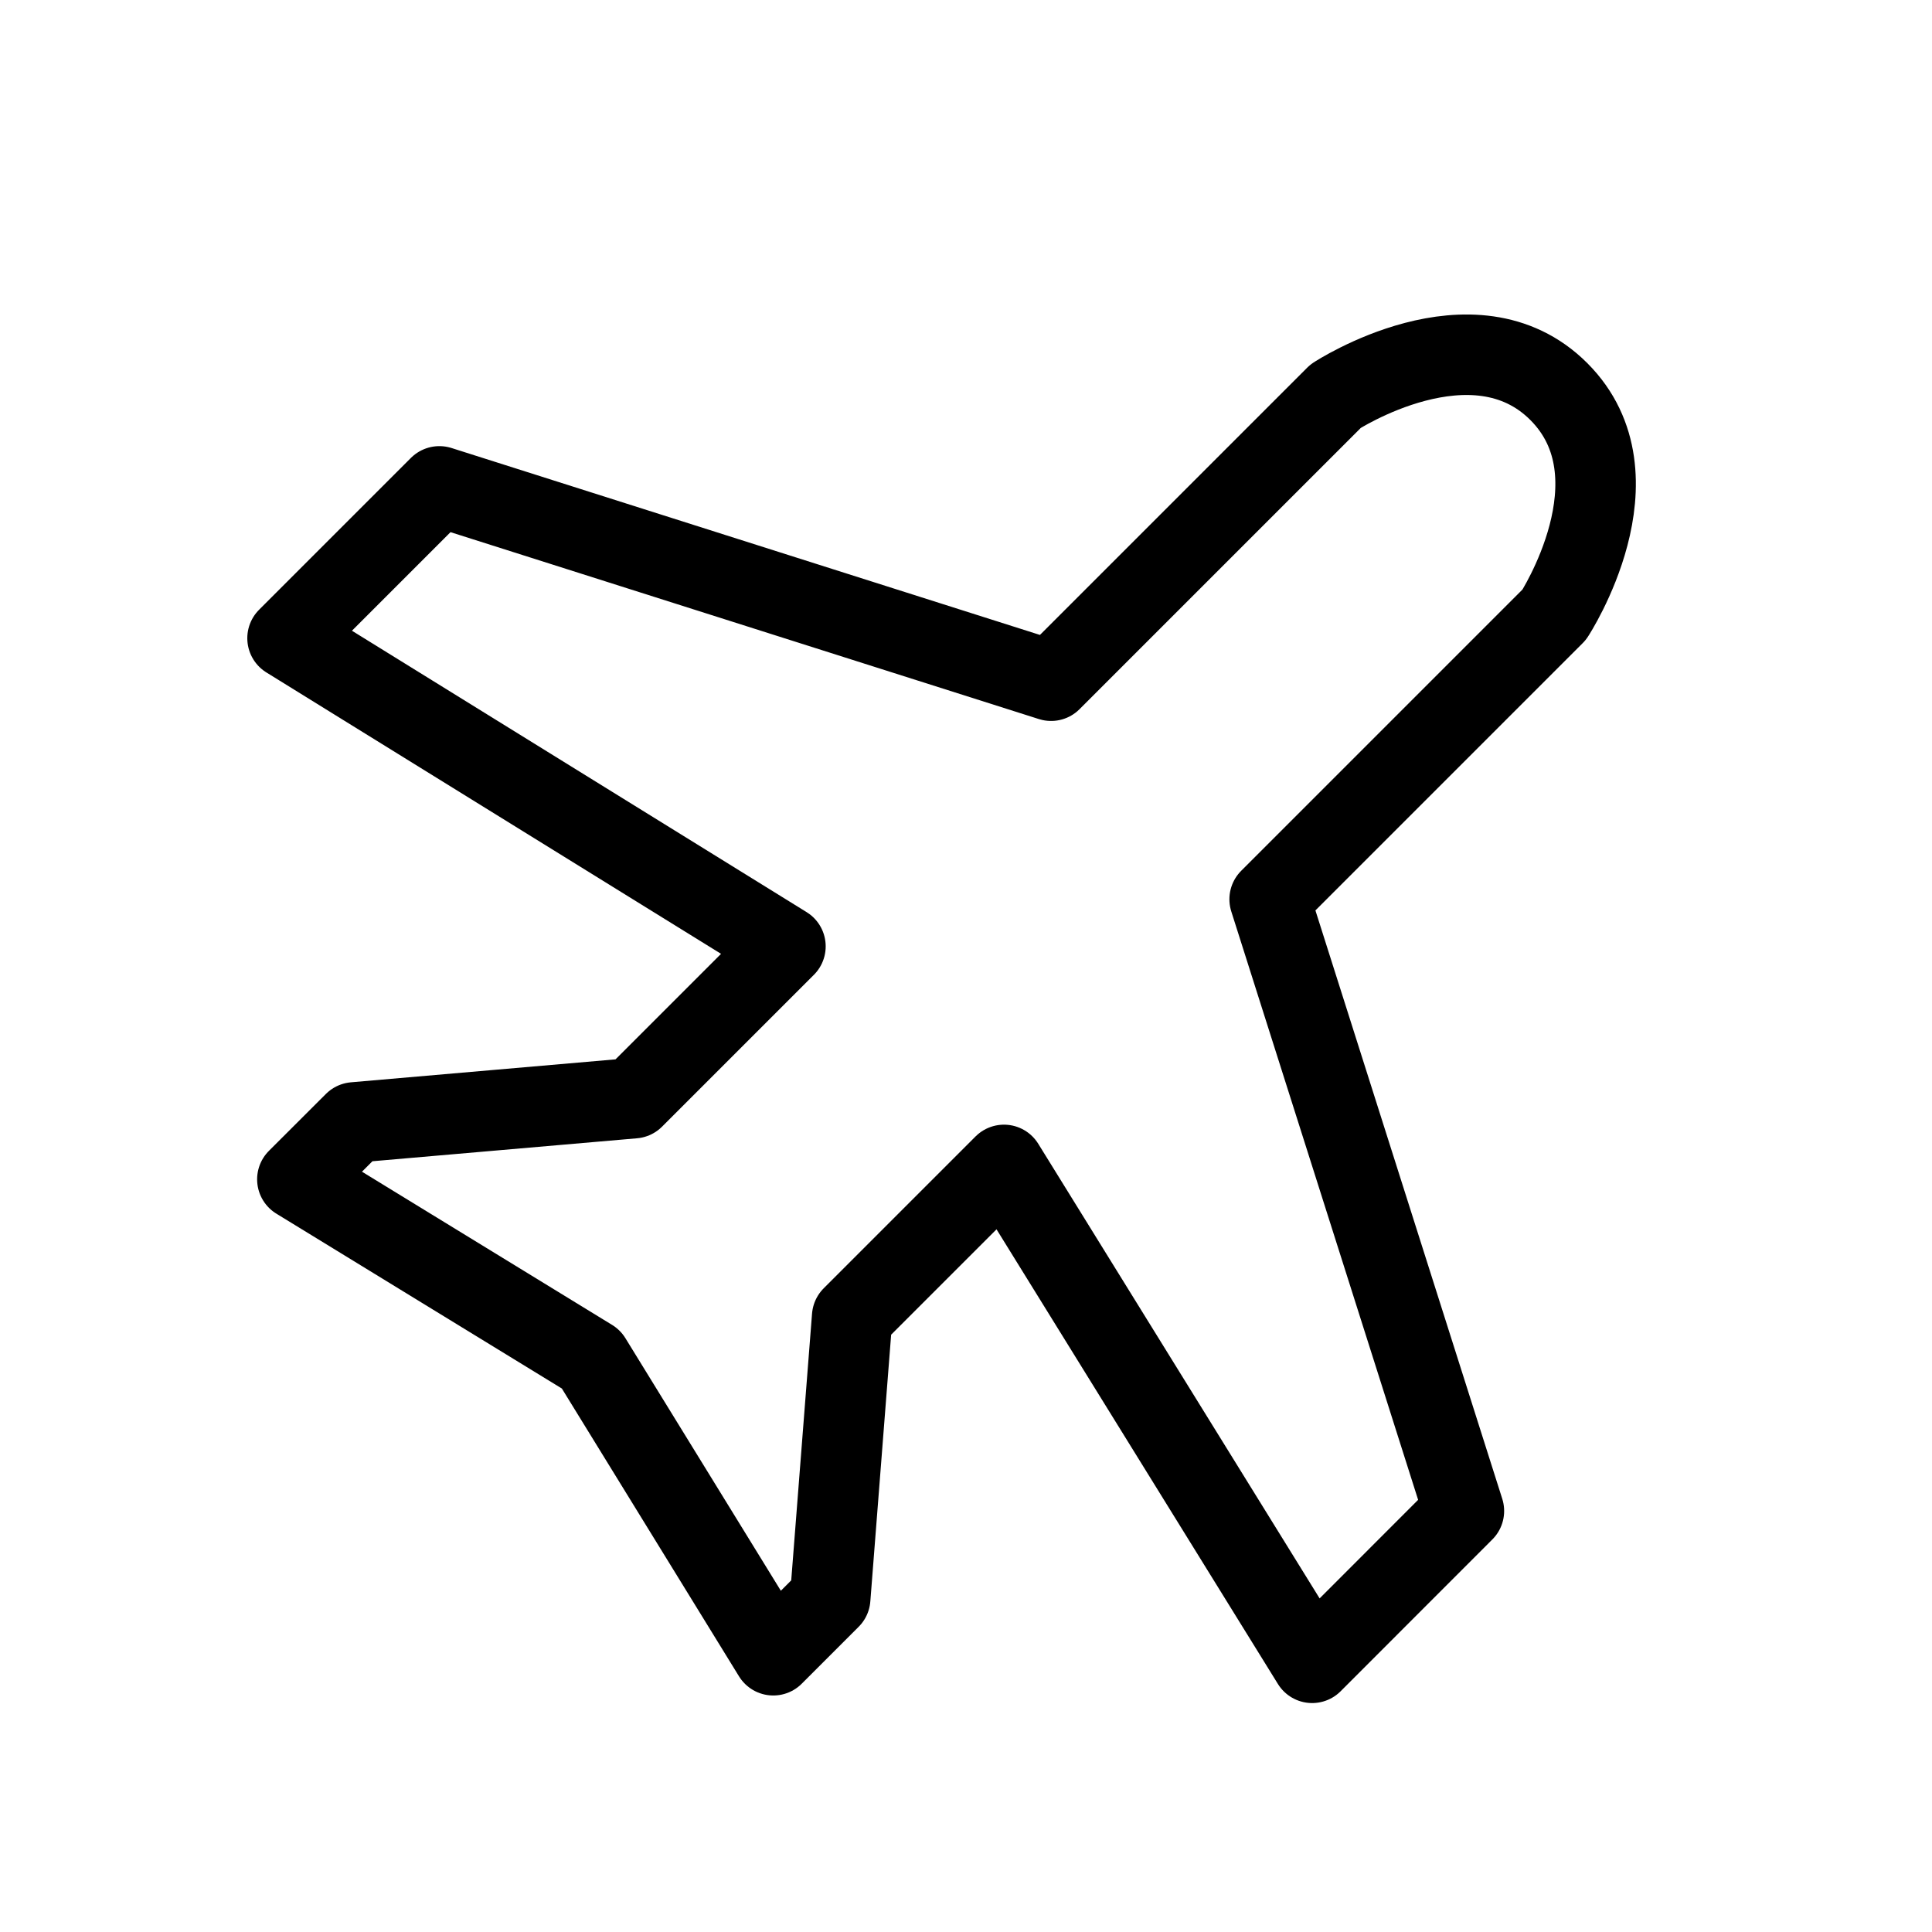 <?xml version="1.0" encoding="utf-8"?>

<!-- Uploaded to: SVG Repo, www.svgrepo.com, Generator: SVG Repo Mixer Tools -->
<svg width="48" height="48" viewBox="0 0 24 24" fill="none" xmlns="http://www.w3.org/2000/svg">
<g clip-path="url(#clip0_15_44)">
<path d="M19.307 7.636C19.307 7.636 20.425 5.925 19.364 4.864C18.303 3.803 16.592 4.921 16.592 4.921L13.057 8.456L5.458 6.042L3.572 7.928L9.757 11.756L7.871 13.642L4.402 13.943L3.694 14.65L7.343 16.885L9.606 20.562L10.313 19.855L10.586 16.357L12.472 14.471L16.3 20.656L18.185 18.77L15.772 11.171L19.307 7.636Z" stroke="#000000" stroke-linejoin="round"/>
</g>
</svg>
